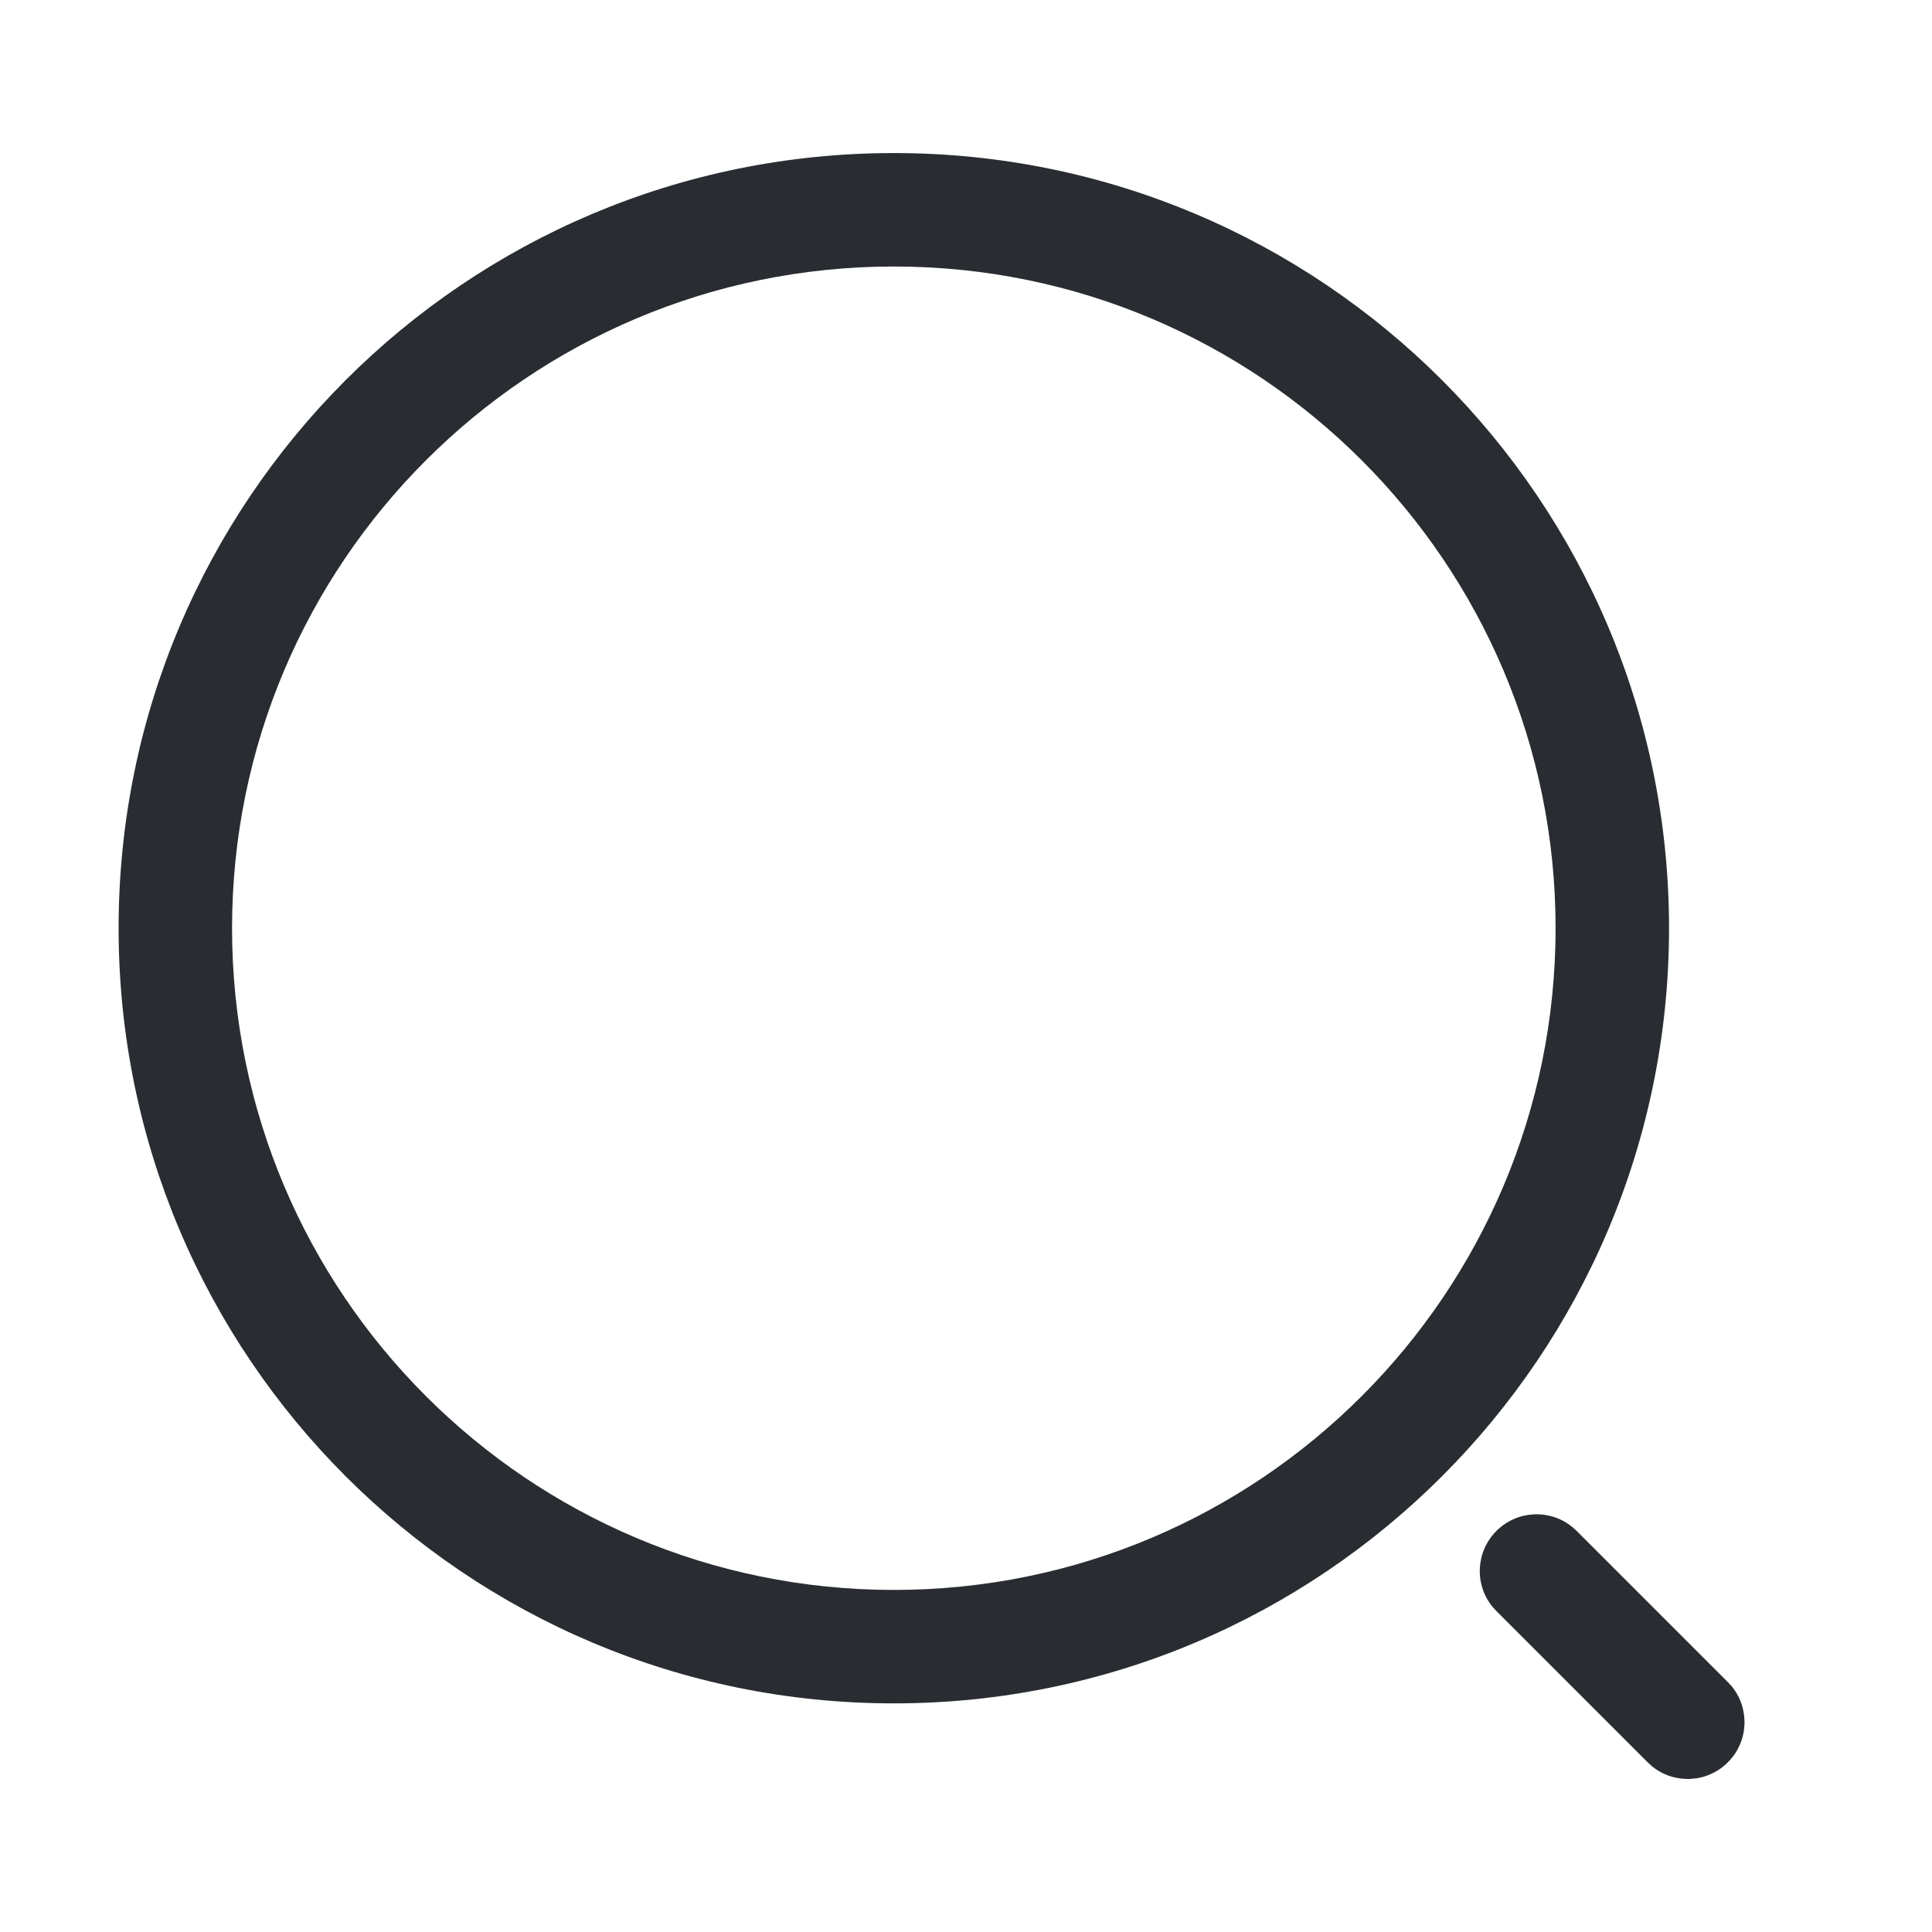 <svg width="18" height="18" viewBox="0 0 18 18" fill="none" xmlns="http://www.w3.org/2000/svg">
<path d="M14.493 8.648C14.493 5.243 11.732 2.483 8.328 2.483C4.923 2.483 2.162 5.243 2.162 8.648C2.162 12.053 4.923 14.813 8.328 14.813C11.732 14.813 14.493 12.053 14.493 8.648ZM15.55 8.648C15.55 12.636 12.316 15.87 8.328 15.87C4.339 15.87 1.105 12.636 1.105 8.648C1.105 4.659 4.339 1.426 8.328 1.426C12.316 1.426 15.55 4.659 15.55 8.648Z" fill="#292D32"/>
<path d="M13.942 14.263C14.136 14.07 14.442 14.057 14.649 14.227L14.689 14.263L16.098 15.672L16.135 15.712C16.304 15.92 16.292 16.226 16.098 16.419C15.905 16.613 15.599 16.625 15.391 16.456L15.351 16.419L13.942 15.01L13.905 14.97C13.736 14.763 13.748 14.457 13.942 14.263Z" fill="#292D32"/>
</svg>

